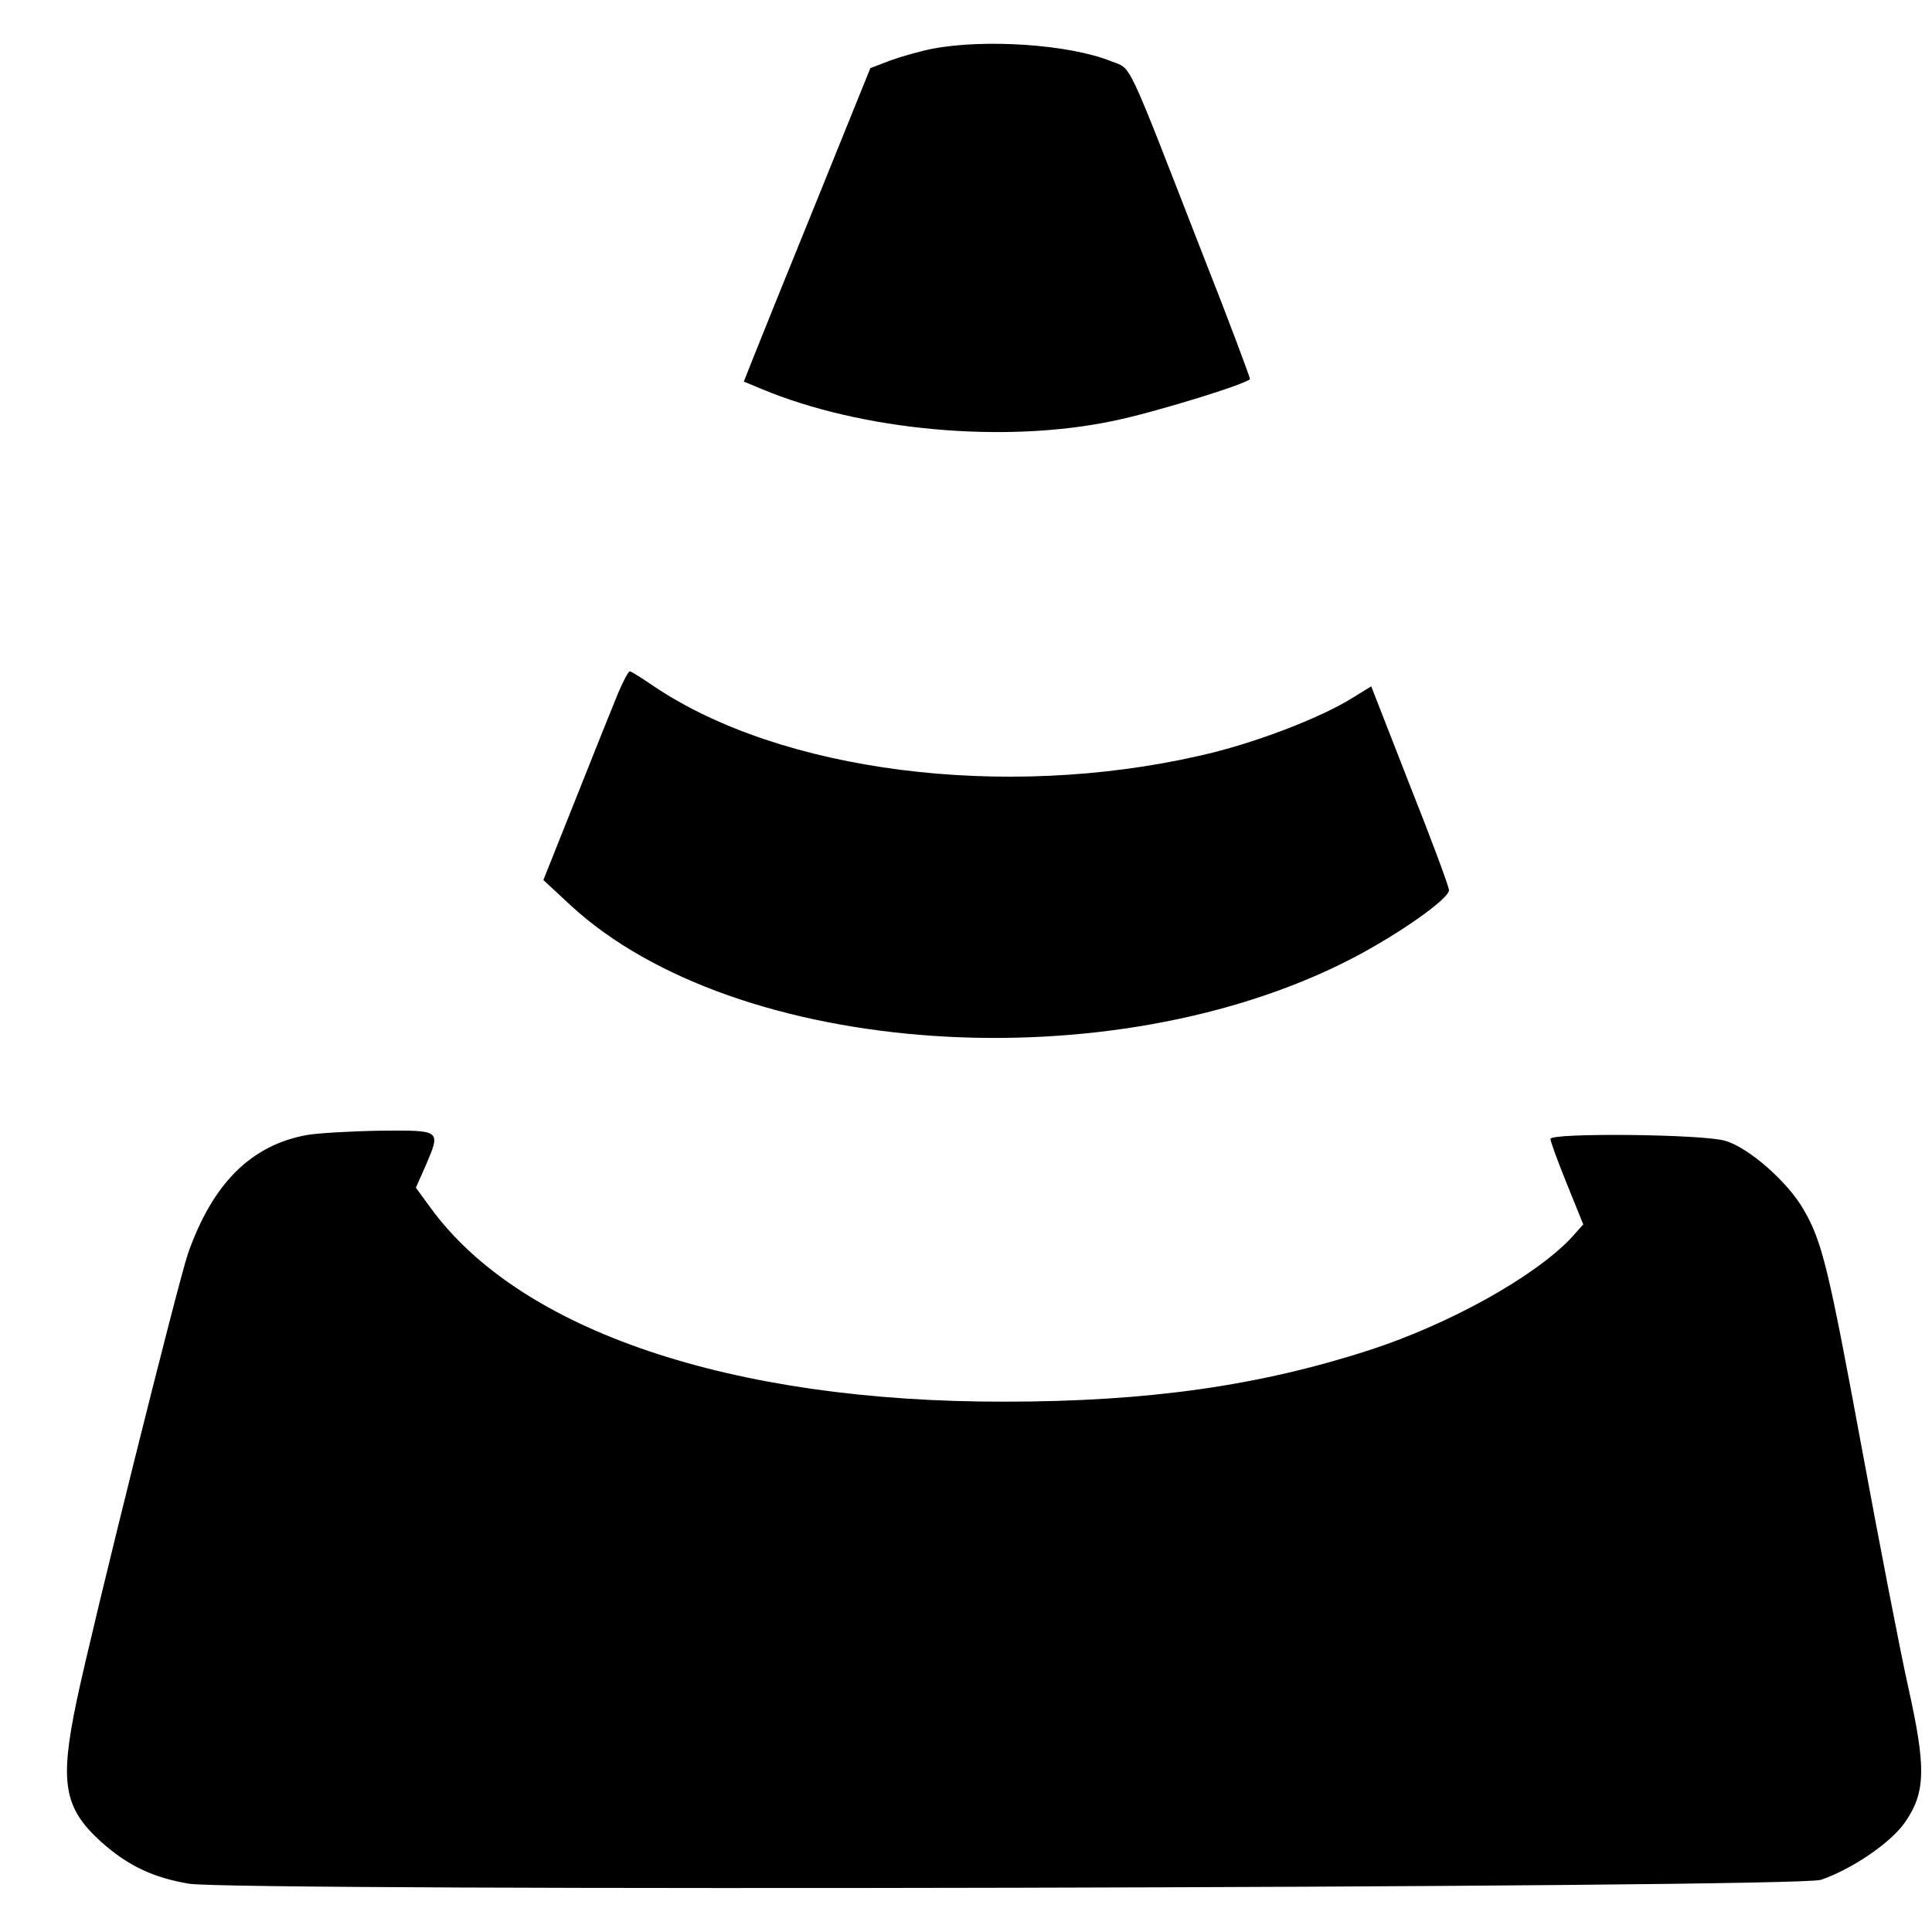 <?xml version="1.0" standalone="no"?>
<!DOCTYPE svg PUBLIC "-//W3C//DTD SVG 20010904//EN"
 "http://www.w3.org/TR/2001/REC-SVG-20010904/DTD/svg10.dtd">
<svg version="1.0" xmlns="http://www.w3.org/2000/svg"
 width="400pt" height="400pt" viewBox="0 0 400 400"
 preserveAspectRatio="xMidYMid meet">
<g transform="translate(0,400) scale(0.1,-0.1)"
fill="#000000" stroke="none">
<path d="M1930 3899 c-25 -5 -64 -16 -86 -24 l-42 -16 -110 -272 c-61 -150
-120 -296 -131 -324 l-21 -53 36 -15 c208 -87 505 -114 731 -66 82 17 268 74
281 86 1 1 -42 117 -97 256 -162 416 -147 385 -190 402 -86 35 -262 47 -371
26z"/>
<path d="M1281 2568 c-10 -24 -49 -121 -87 -217 l-69 -173 56 -52 c342 -316
1120 -369 1619 -110 96 50 200 123 200 141 0 7 -36 104 -81 217 l-80 205 -39
-24 c-67 -42 -208 -96 -318 -120 -404 -92 -865 -33 -1128 144 -25 17 -47 31
-50 31 -3 0 -13 -19 -23 -42z"/>
<path d="M635 1650 c-115 -21 -195 -100 -246 -246 -21 -62 -196 -763 -230
-924 -36 -171 -27 -223 50 -293 55 -49 106 -74 182 -87 95 -16 3331 -9 3379 8
64 22 144 76 174 119 43 62 44 113 7 279 -17 76 -60 299 -96 494 -69 373 -82
429 -121 496 -32 56 -113 128 -162 142 -44 14 -362 17 -362 4 0 -5 15 -46 34
-93 l34 -84 -26 -29 c-75 -79 -250 -177 -416 -231 -228 -74 -459 -107 -756
-107 -567 -1 -1004 147 -1189 402 l-30 41 20 45 c32 75 33 74 -93 73 -62 -1
-131 -5 -153 -9z"/>
</g>
</svg>
